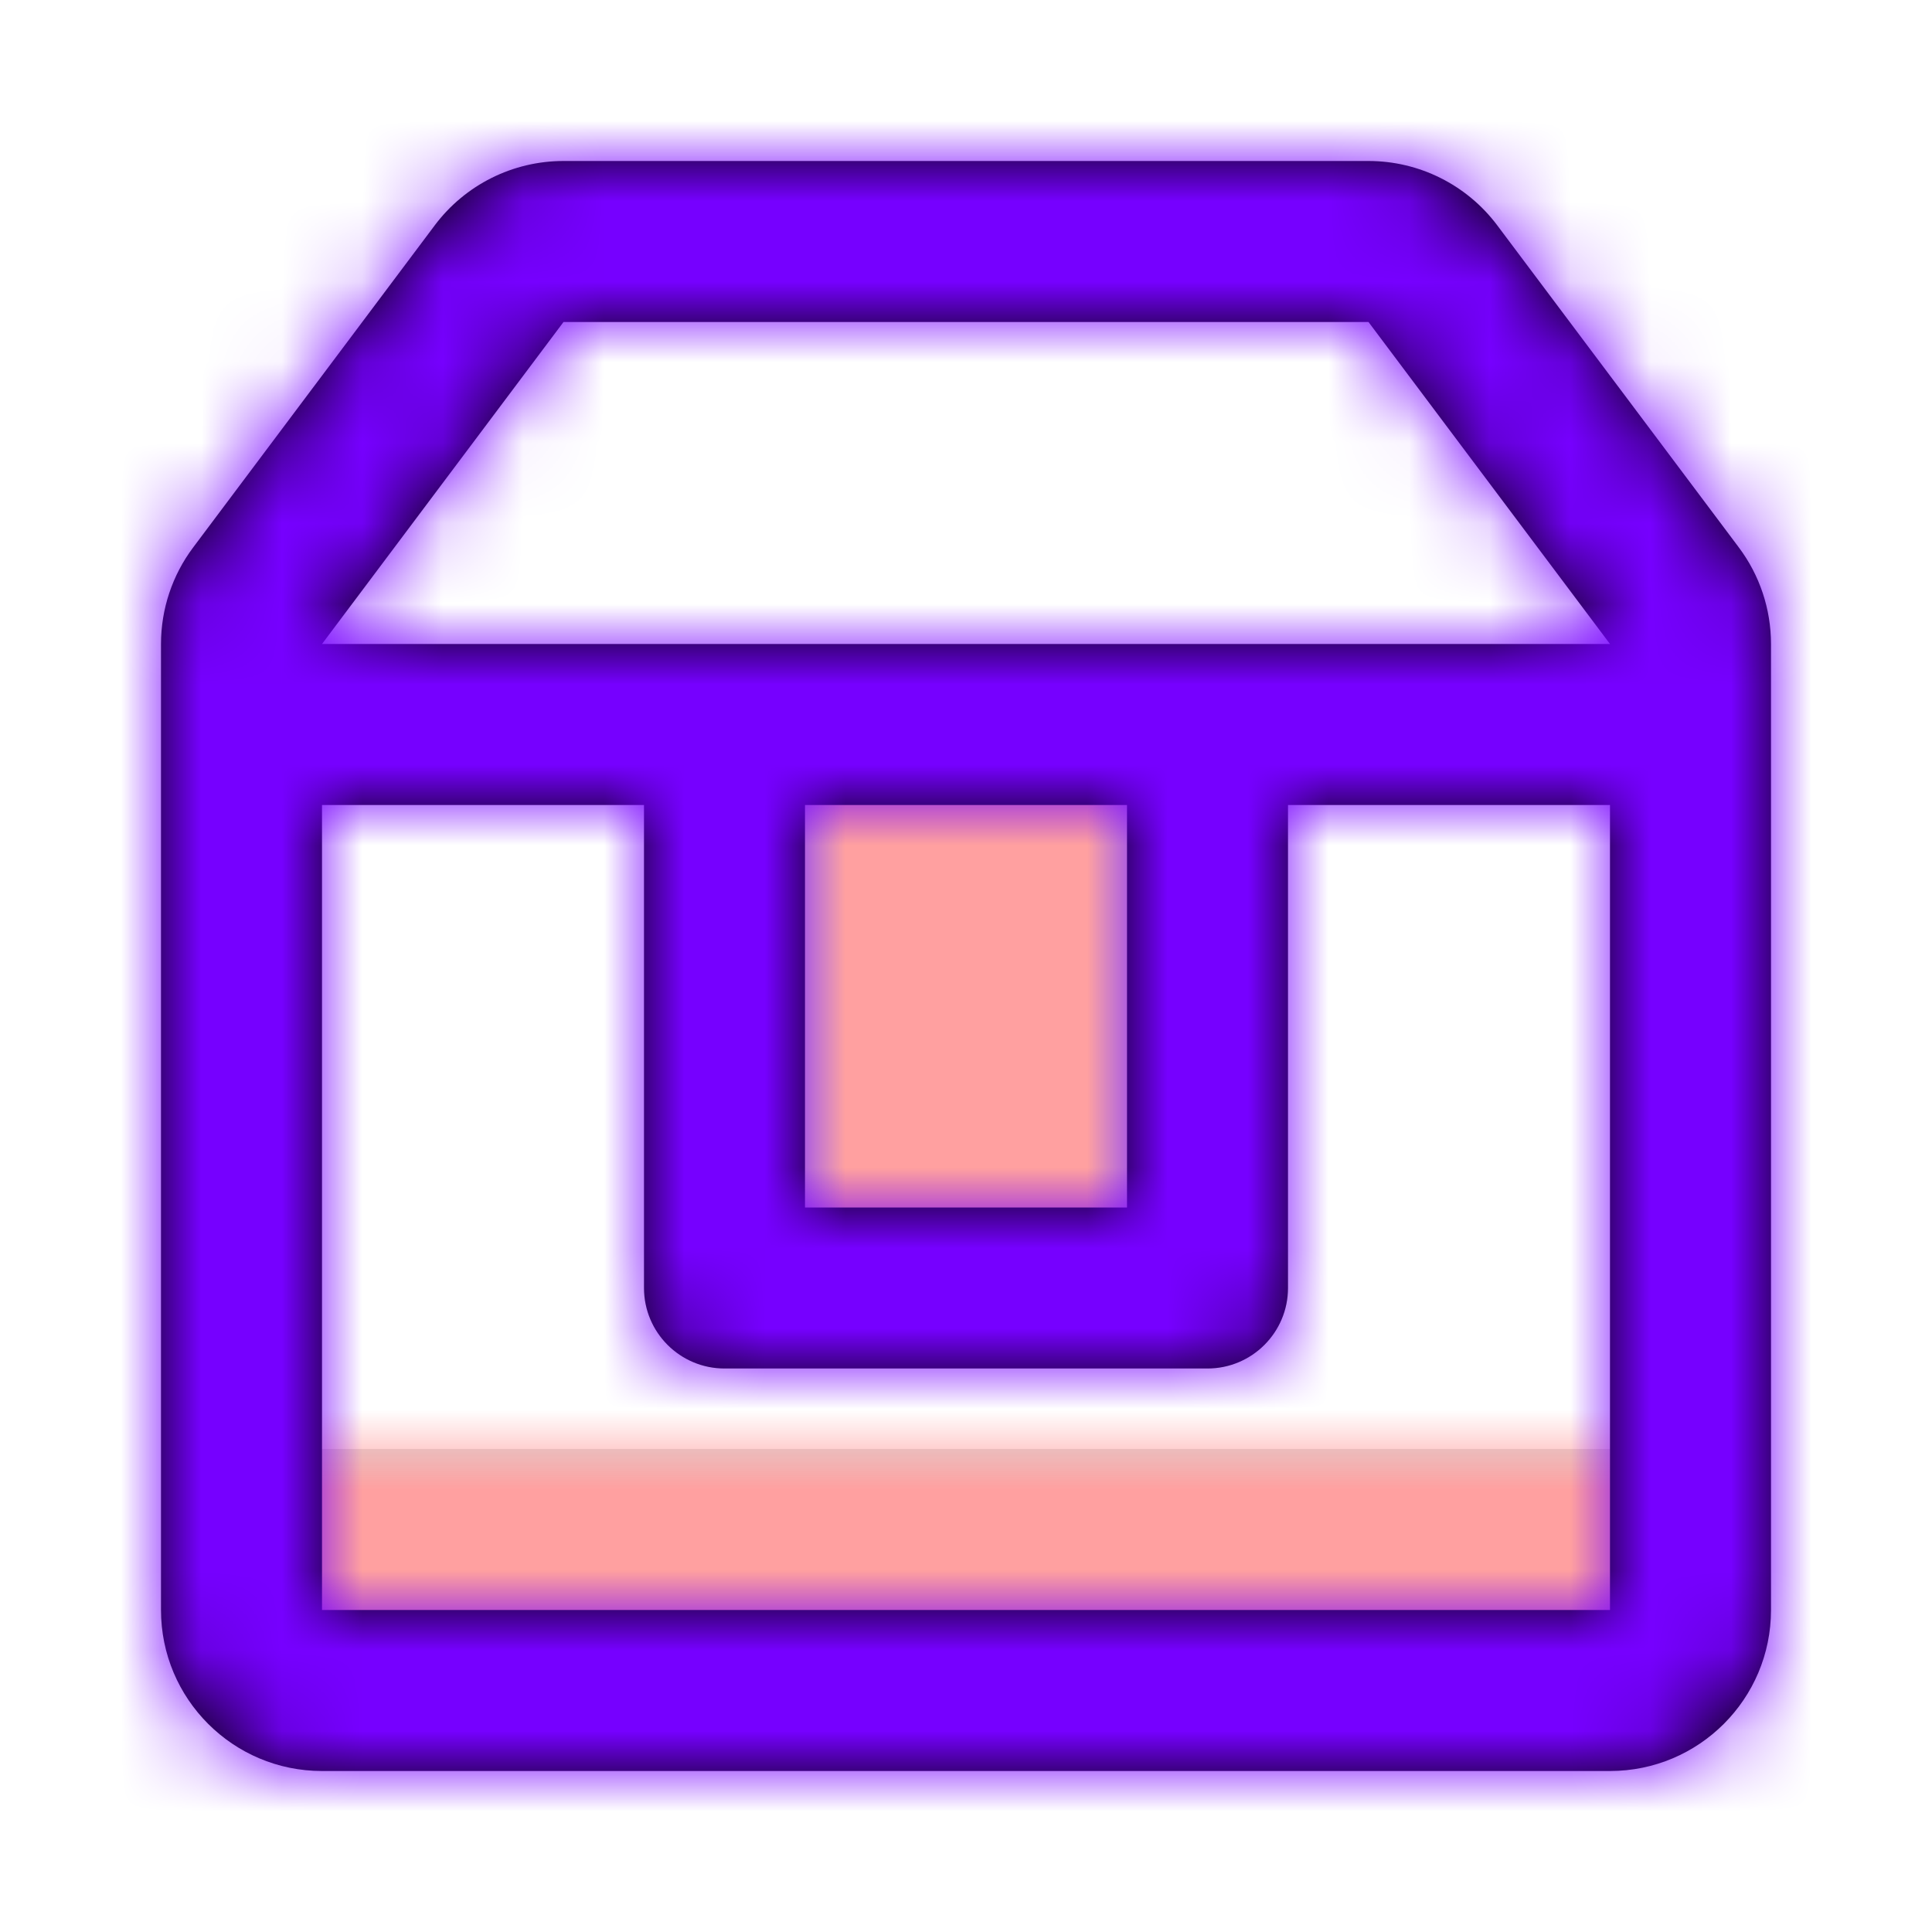 <?xml version="1.0" encoding="UTF-8"?> <svg xmlns="http://www.w3.org/2000/svg" xmlns:xlink="http://www.w3.org/1999/xlink" width="800px" height="800px" viewBox="0 0 24 24"><defs><path id="box-a" d="M0,9 L18,9 L18,12 L0,12 L0,9 Z M7,0 L11,0 L11,7 L7,7 L7,0 Z"></path><path id="box-c" d="M14,8 L14,14 C14,14.552 13.552,15 13,15 L7,15 C6.448,15 6,14.552 6,14 L6,8 L2,8 L2,18 L18,18 L18,8 L14,8 Z M12,8 L8,8 L8,13 L12,13 L12,8 Z M2,6 L18,6 L15,2 L5,2 L2,6 Z M0,18 L0,6 C0,5.567 0.14,5.146 0.4,4.8 L3.4,0.8 C3.778,0.296 4.37,0 5,0 L15,0 C15.63,0 16.222,0.296 16.6,0.8 L19.6,4.8 C19.86,5.146 20,5.567 20,6 L20,18 C20,19.105 19.105,20 18,20 L2,20 C0.895,20 0,19.105 0,18 Z"></path></defs><g fill="none" fill-rule="evenodd" transform="translate(2 2)"><g transform="translate(1 7)"><mask id="box-b" fill="#ffffff"><use xlink:href="#box-a"></use></mask><use fill="#D8D8D8" xlink:href="#box-a"></use><g fill="#FFA0A0" mask="url(#box-b)"><rect width="24" height="24" transform="translate(-3 -9)"></rect></g></g><mask id="box-d" fill="#ffffff"><use xlink:href="#box-c"></use></mask><use fill="#000000" fill-rule="nonzero" xlink:href="#box-c"></use><g fill="#7600FF" mask="url(#box-d)"><rect width="24" height="24" transform="translate(-2 -2)"></rect></g></g></svg> 